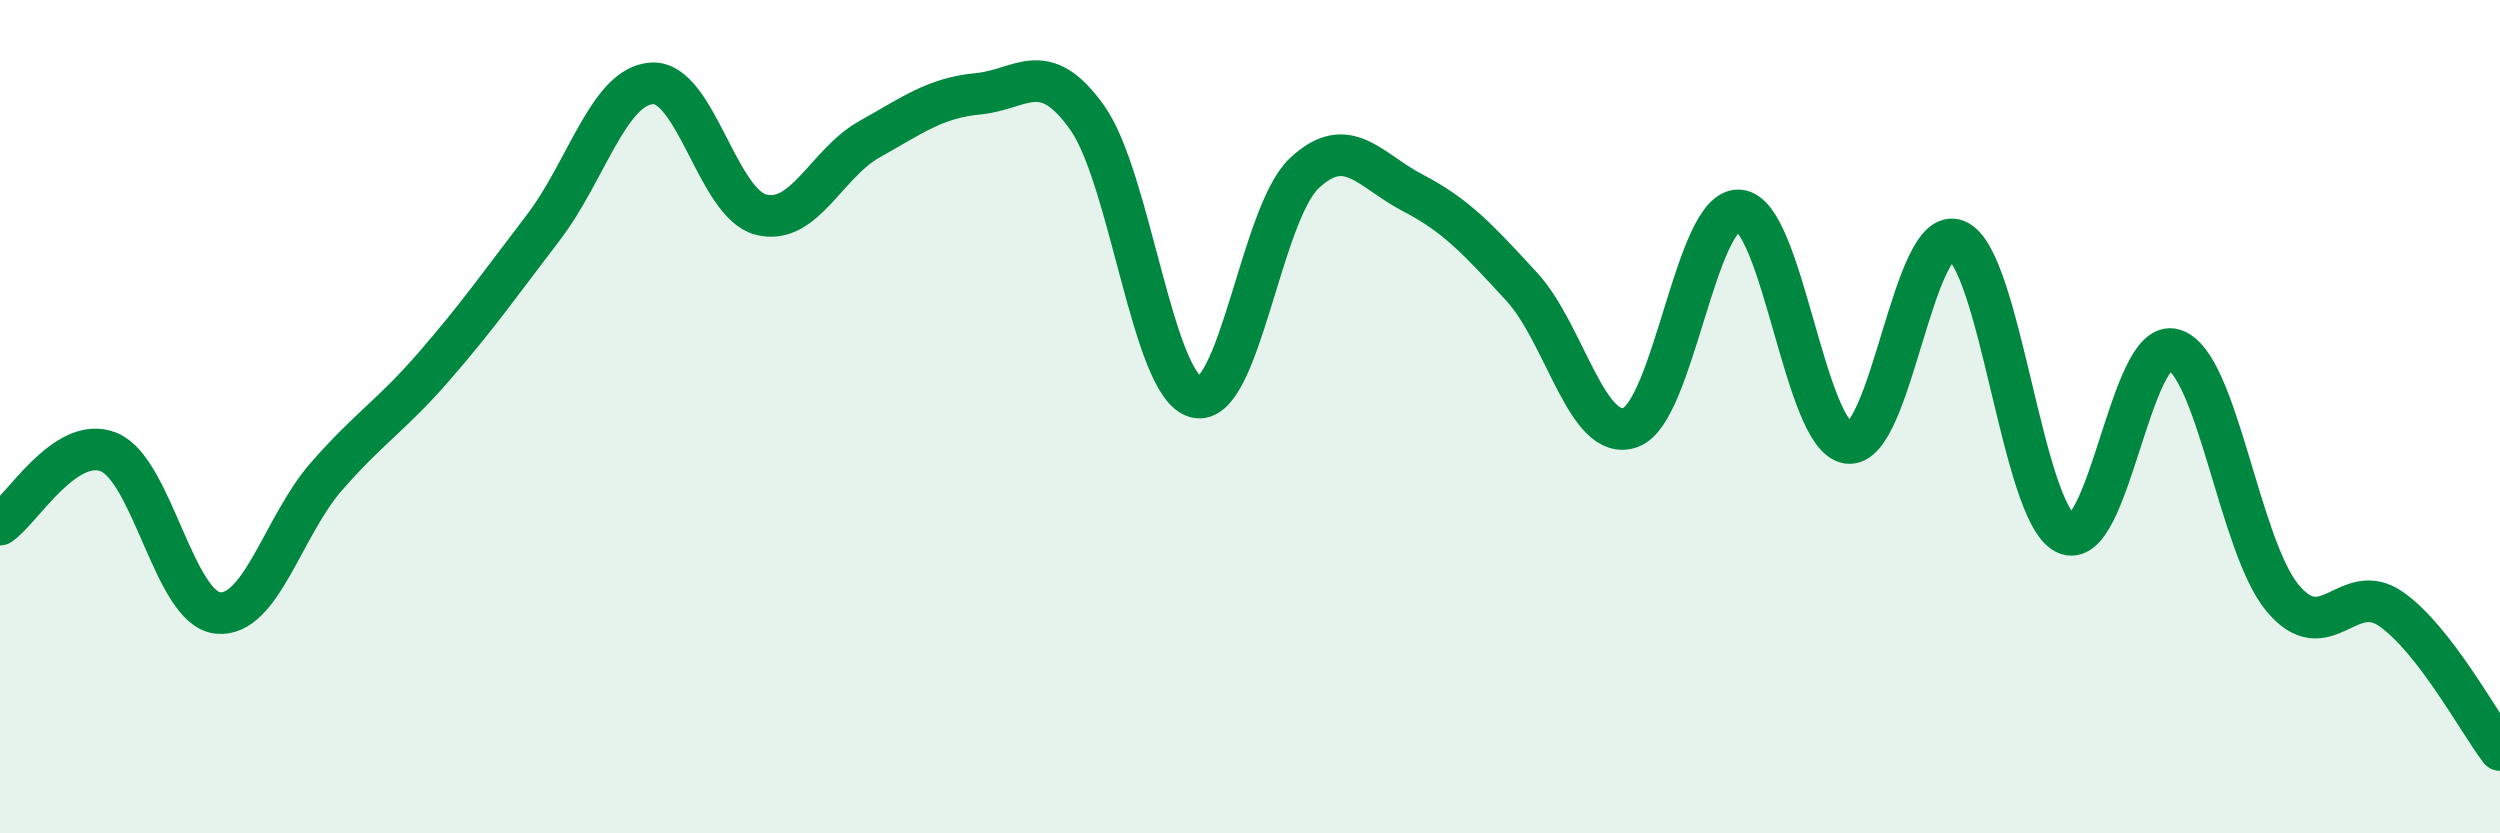 
    <svg width="60" height="20" viewBox="0 0 60 20" xmlns="http://www.w3.org/2000/svg">
      <path
        d="M 0,12.59 C 0.52,12.24 1.57,10.43 2.61,10.85 C 3.65,11.27 4.18,14.59 5.22,14.71 C 6.26,14.83 6.79,12.63 7.83,11.44 C 8.87,10.25 9.39,9.98 10.43,8.78 C 11.47,7.58 12,6.82 13.04,5.46 C 14.08,4.1 14.61,2.06 15.65,2 C 16.69,1.94 17.22,4.88 18.26,5.15 C 19.3,5.42 19.83,3.92 20.87,3.34 C 21.91,2.76 22.44,2.35 23.48,2.25 C 24.52,2.15 25.05,1.36 26.09,2.82 C 27.13,4.28 27.66,9.26 28.7,9.53 C 29.74,9.8 30.26,5.14 31.3,4.16 C 32.34,3.18 32.87,4.09 33.91,4.63 C 34.95,5.17 35.48,5.75 36.52,6.88 C 37.56,8.01 38.09,10.63 39.13,10.26 C 40.17,9.89 40.7,4.98 41.74,5.05 C 42.78,5.12 43.31,10.49 44.35,10.63 C 45.39,10.77 45.92,5.34 46.96,5.77 C 48,6.2 48.53,12.28 49.57,12.8 C 50.61,13.32 51.13,8.08 52.17,8.39 C 53.21,8.7 53.74,13.1 54.78,14.35 C 55.82,15.6 56.35,13.89 57.39,14.62 C 58.43,15.35 59.48,17.32 60,18L60 20L0 20Z"
        fill="#008740"
        opacity="0.1"
        stroke-linecap="round"
        stroke-linejoin="round"
      />
      <path
        d="M 0,12.59 C 0.52,12.24 1.57,10.43 2.61,10.85 C 3.65,11.27 4.18,14.59 5.22,14.71 C 6.26,14.83 6.79,12.63 7.83,11.44 C 8.87,10.25 9.39,9.98 10.43,8.78 C 11.47,7.58 12,6.82 13.04,5.46 C 14.08,4.1 14.61,2.06 15.65,2 C 16.69,1.94 17.22,4.88 18.26,5.15 C 19.3,5.42 19.83,3.92 20.87,3.34 C 21.91,2.76 22.44,2.35 23.48,2.25 C 24.52,2.15 25.05,1.36 26.09,2.82 C 27.13,4.28 27.66,9.26 28.7,9.53 C 29.74,9.8 30.26,5.14 31.3,4.16 C 32.34,3.18 32.87,4.09 33.91,4.63 C 34.95,5.17 35.48,5.75 36.52,6.88 C 37.56,8.01 38.09,10.63 39.13,10.26 C 40.17,9.89 40.7,4.98 41.74,5.05 C 42.78,5.12 43.31,10.49 44.35,10.63 C 45.39,10.77 45.92,5.34 46.96,5.77 C 48,6.2 48.53,12.28 49.57,12.8 C 50.61,13.32 51.13,8.08 52.17,8.39 C 53.21,8.7 53.74,13.1 54.78,14.35 C 55.82,15.6 56.35,13.89 57.39,14.62 C 58.43,15.35 59.48,17.32 60,18"
        stroke="#008740"
        stroke-width="1"
        fill="none"
        stroke-linecap="round"
        stroke-linejoin="round"
      />
    </svg>
  